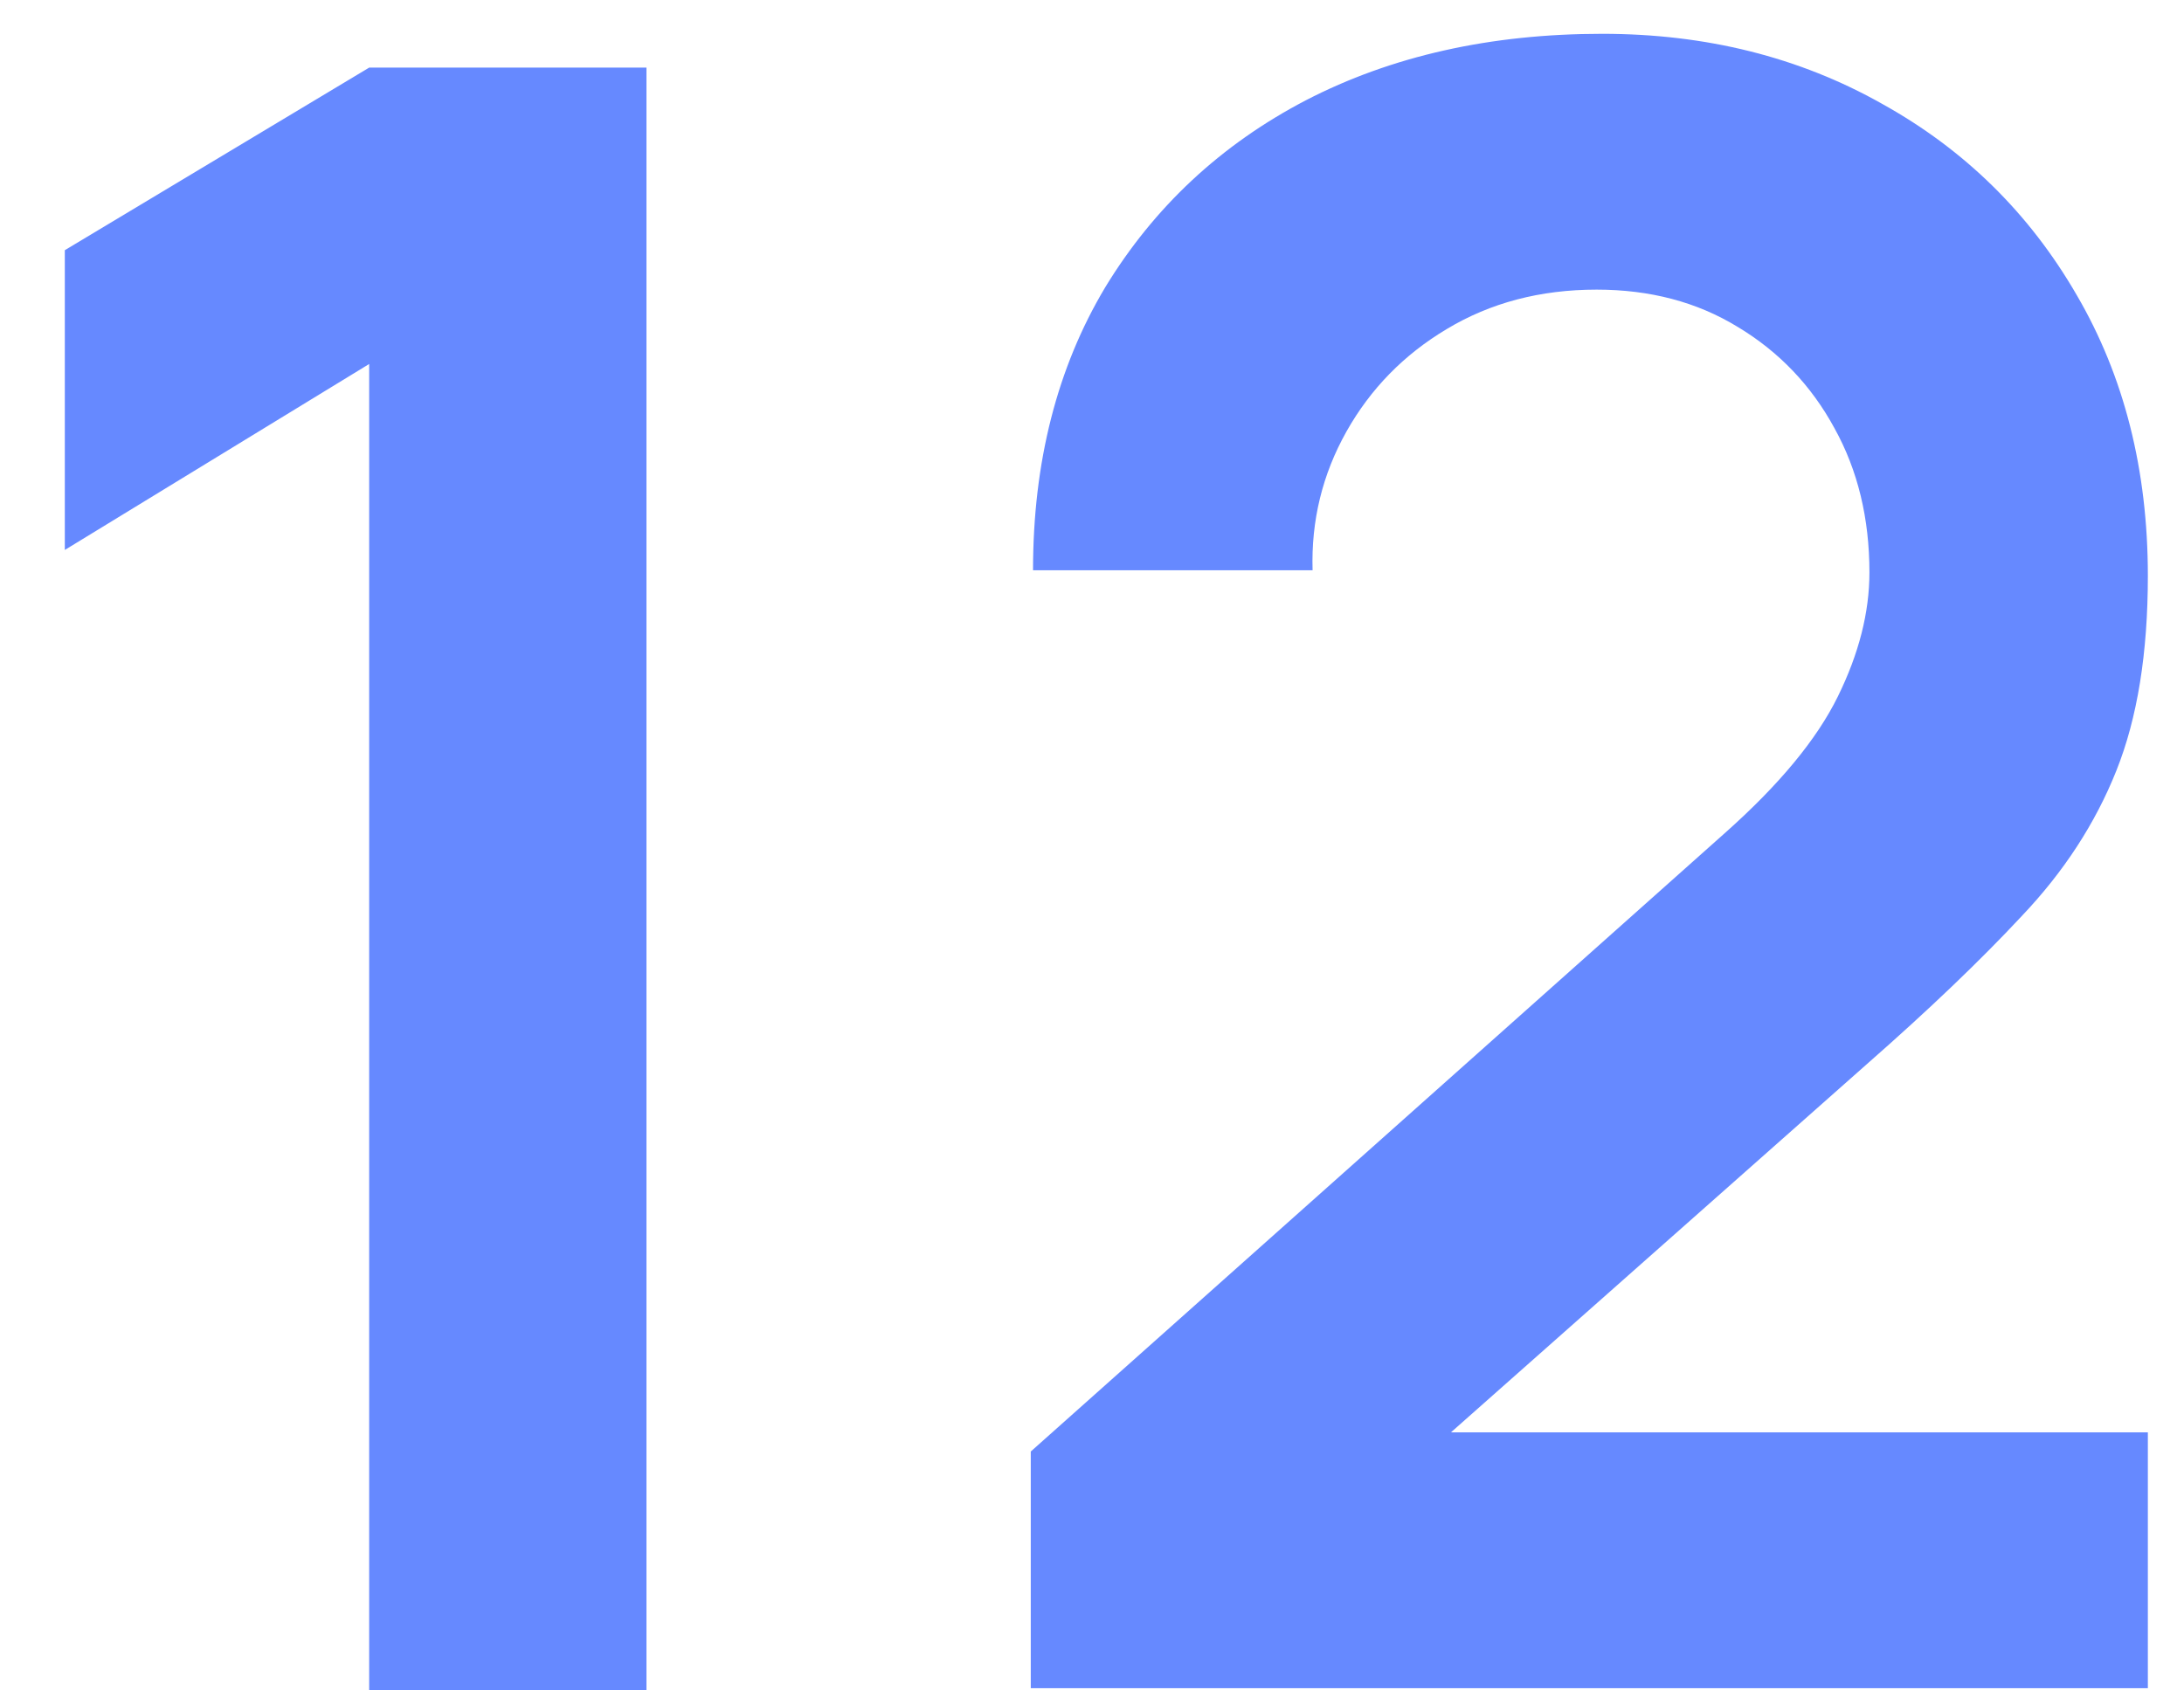 <svg width="31" height="24" viewBox="0 0 31 24" fill="none" xmlns="http://www.w3.org/2000/svg">
<path d="M5.24 24V5.168L0.92 7.808V3.552L5.24 0.96H9.176V24H5.24ZM14.631 23.968V20.608L24.487 11.824C25.255 11.141 25.789 10.496 26.087 9.888C26.386 9.28 26.535 8.693 26.535 8.128C26.535 7.36 26.37 6.677 26.039 6.08C25.709 5.472 25.25 4.992 24.663 4.64C24.087 4.288 23.421 4.112 22.663 4.112C21.863 4.112 21.154 4.299 20.535 4.672C19.927 5.035 19.453 5.52 19.111 6.128C18.77 6.736 18.61 7.392 18.631 8.096H14.663C14.663 6.56 15.005 5.221 15.687 4.08C16.381 2.939 17.33 2.053 18.535 1.424C19.751 0.795 21.154 0.48 22.743 0.48C24.215 0.48 25.538 0.811 26.711 1.472C27.885 2.123 28.807 3.029 29.479 4.192C30.151 5.344 30.487 6.672 30.487 8.176C30.487 9.275 30.338 10.197 30.039 10.944C29.741 11.691 29.293 12.379 28.695 13.008C28.109 13.637 27.378 14.336 26.503 15.104L19.511 21.296L19.159 20.336H30.487V23.968H14.631Z" fill="#6689FF"/>
</svg>
